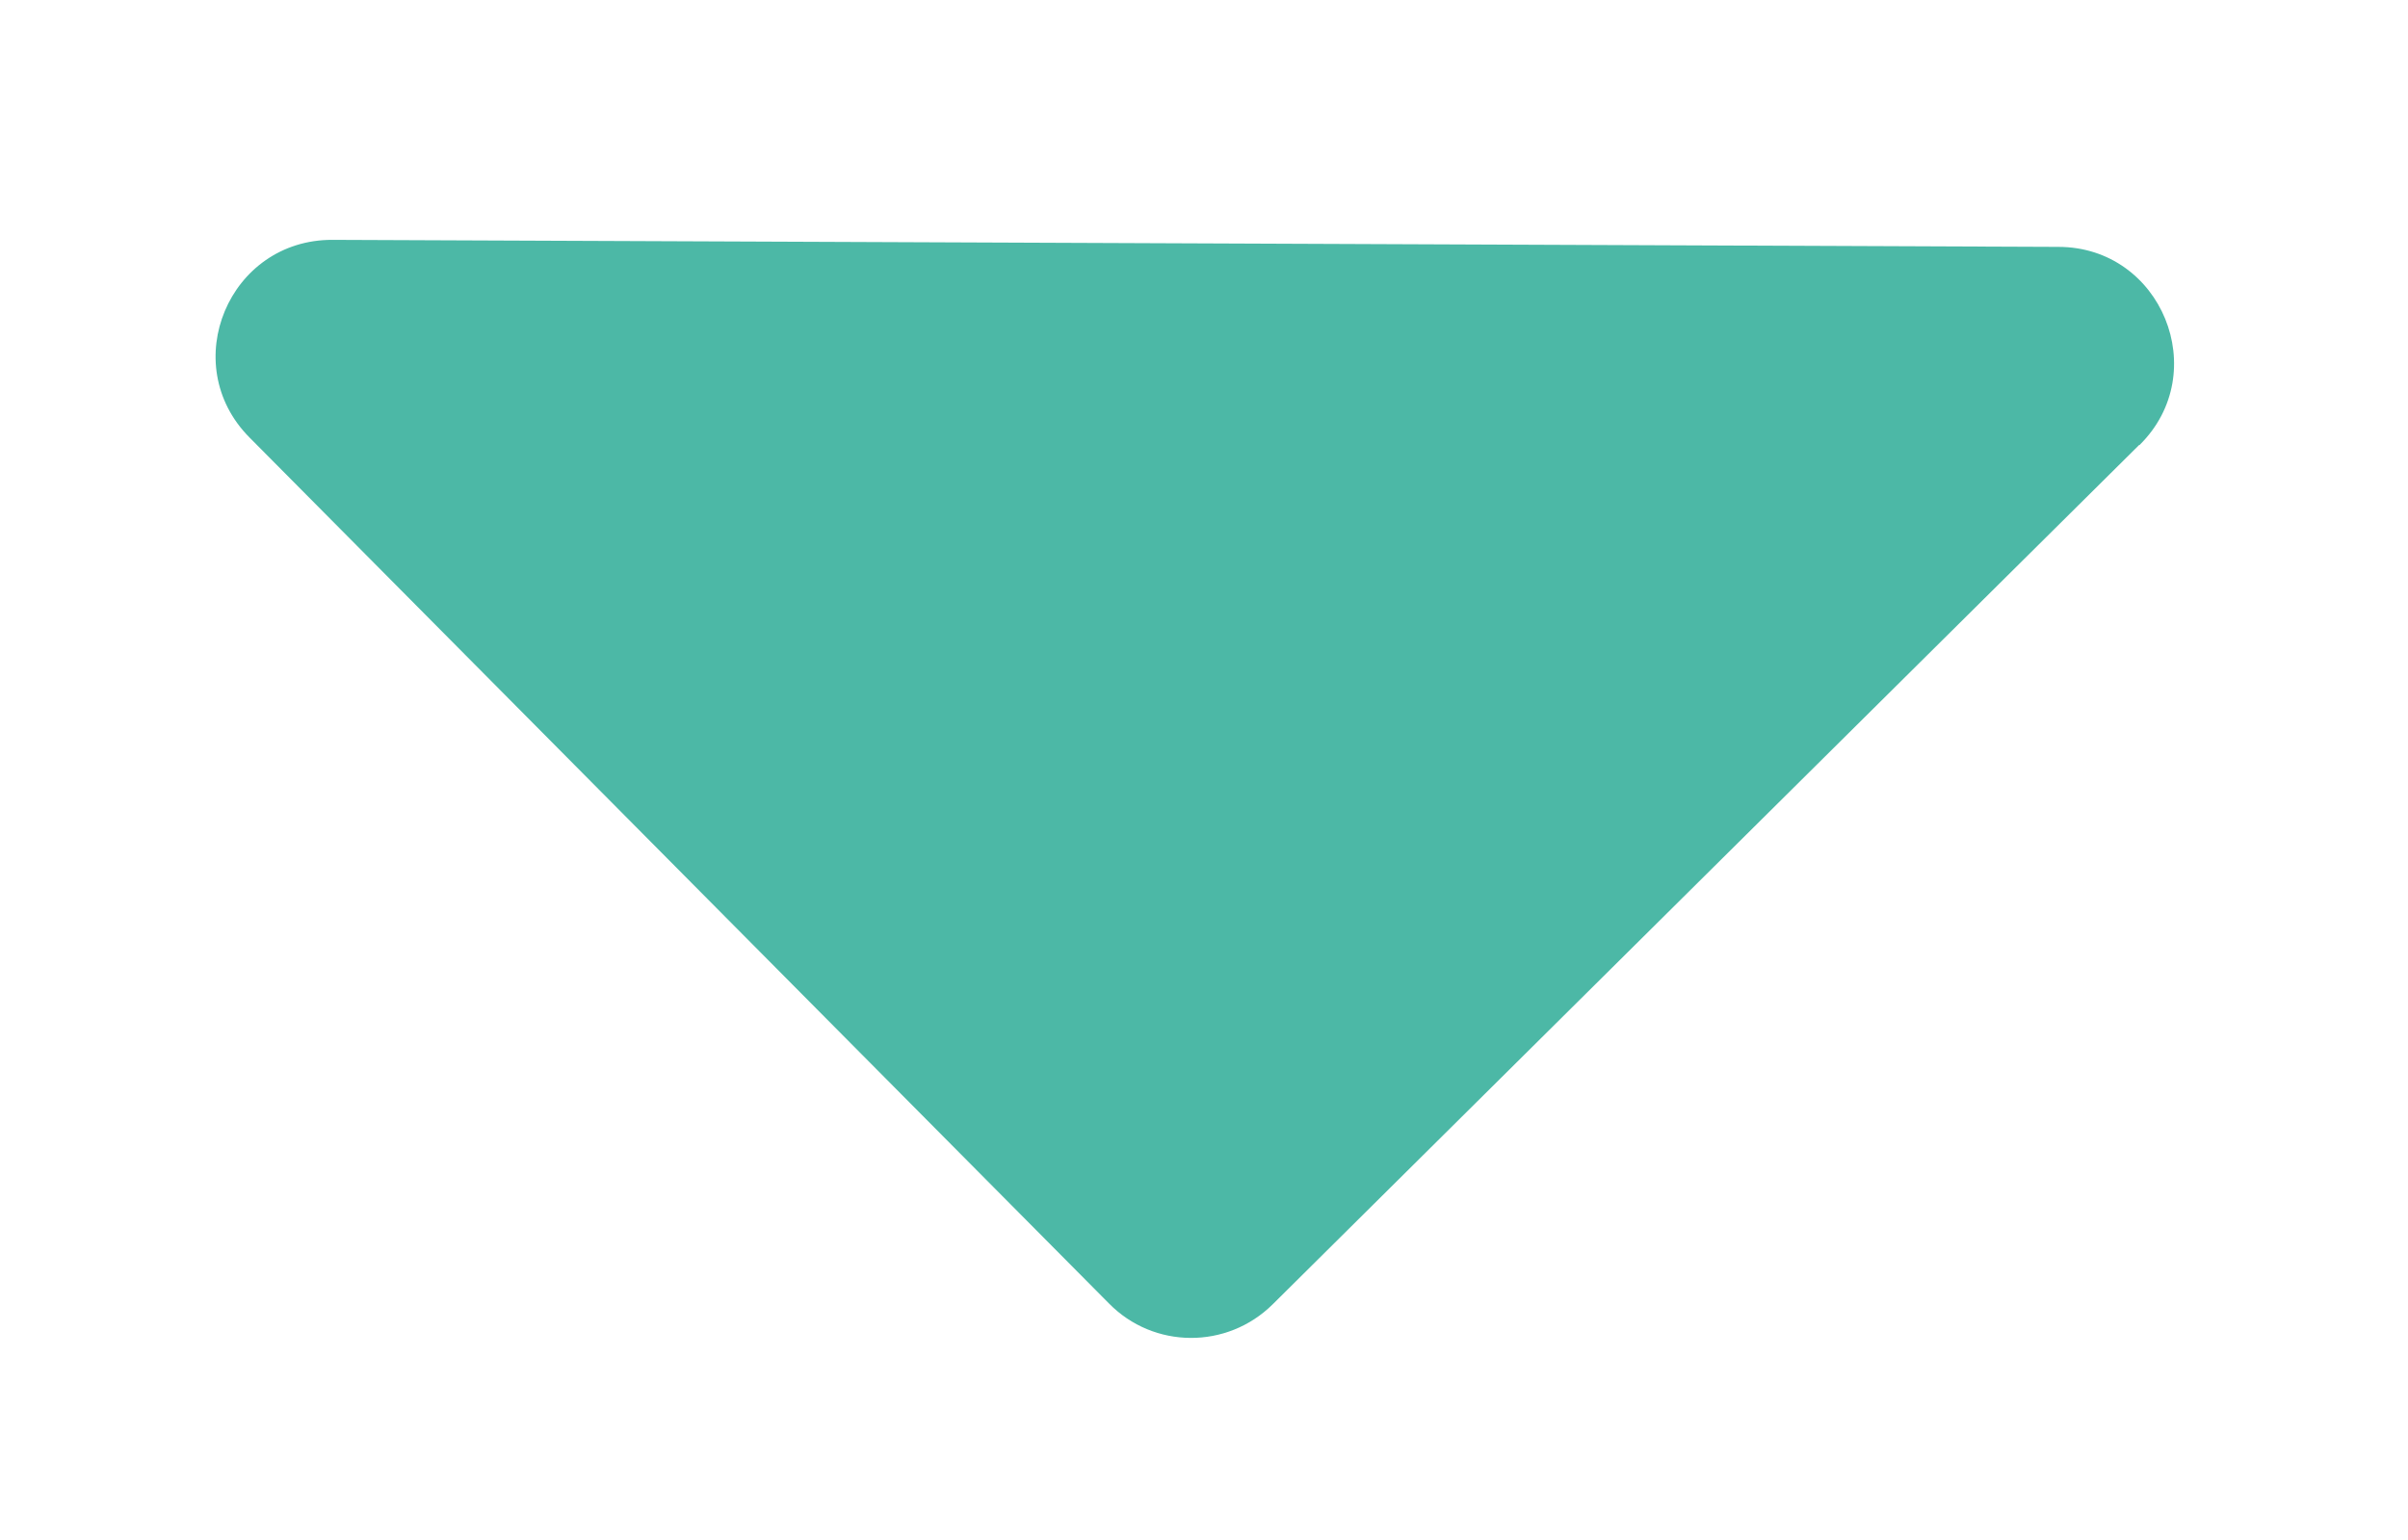 <?xml version="1.0" encoding="UTF-8"?><svg id="Capa_1" xmlns="http://www.w3.org/2000/svg" viewBox="0 0 54.81 35.06"><defs><style>.cls-1{fill:#4cb8a6;stroke-width:0px;}</style></defs><path id="Salir_menú" class="cls-1" d="M48.69,10.13l-19.72,19.56c-1.04,1.03-2.71,1.02-3.73-.02L5.68,9.96c-1.66-1.67-.47-4.51,1.89-4.5l39.28.16c2.35,0,3.52,2.86,1.85,4.51Z"/></svg>